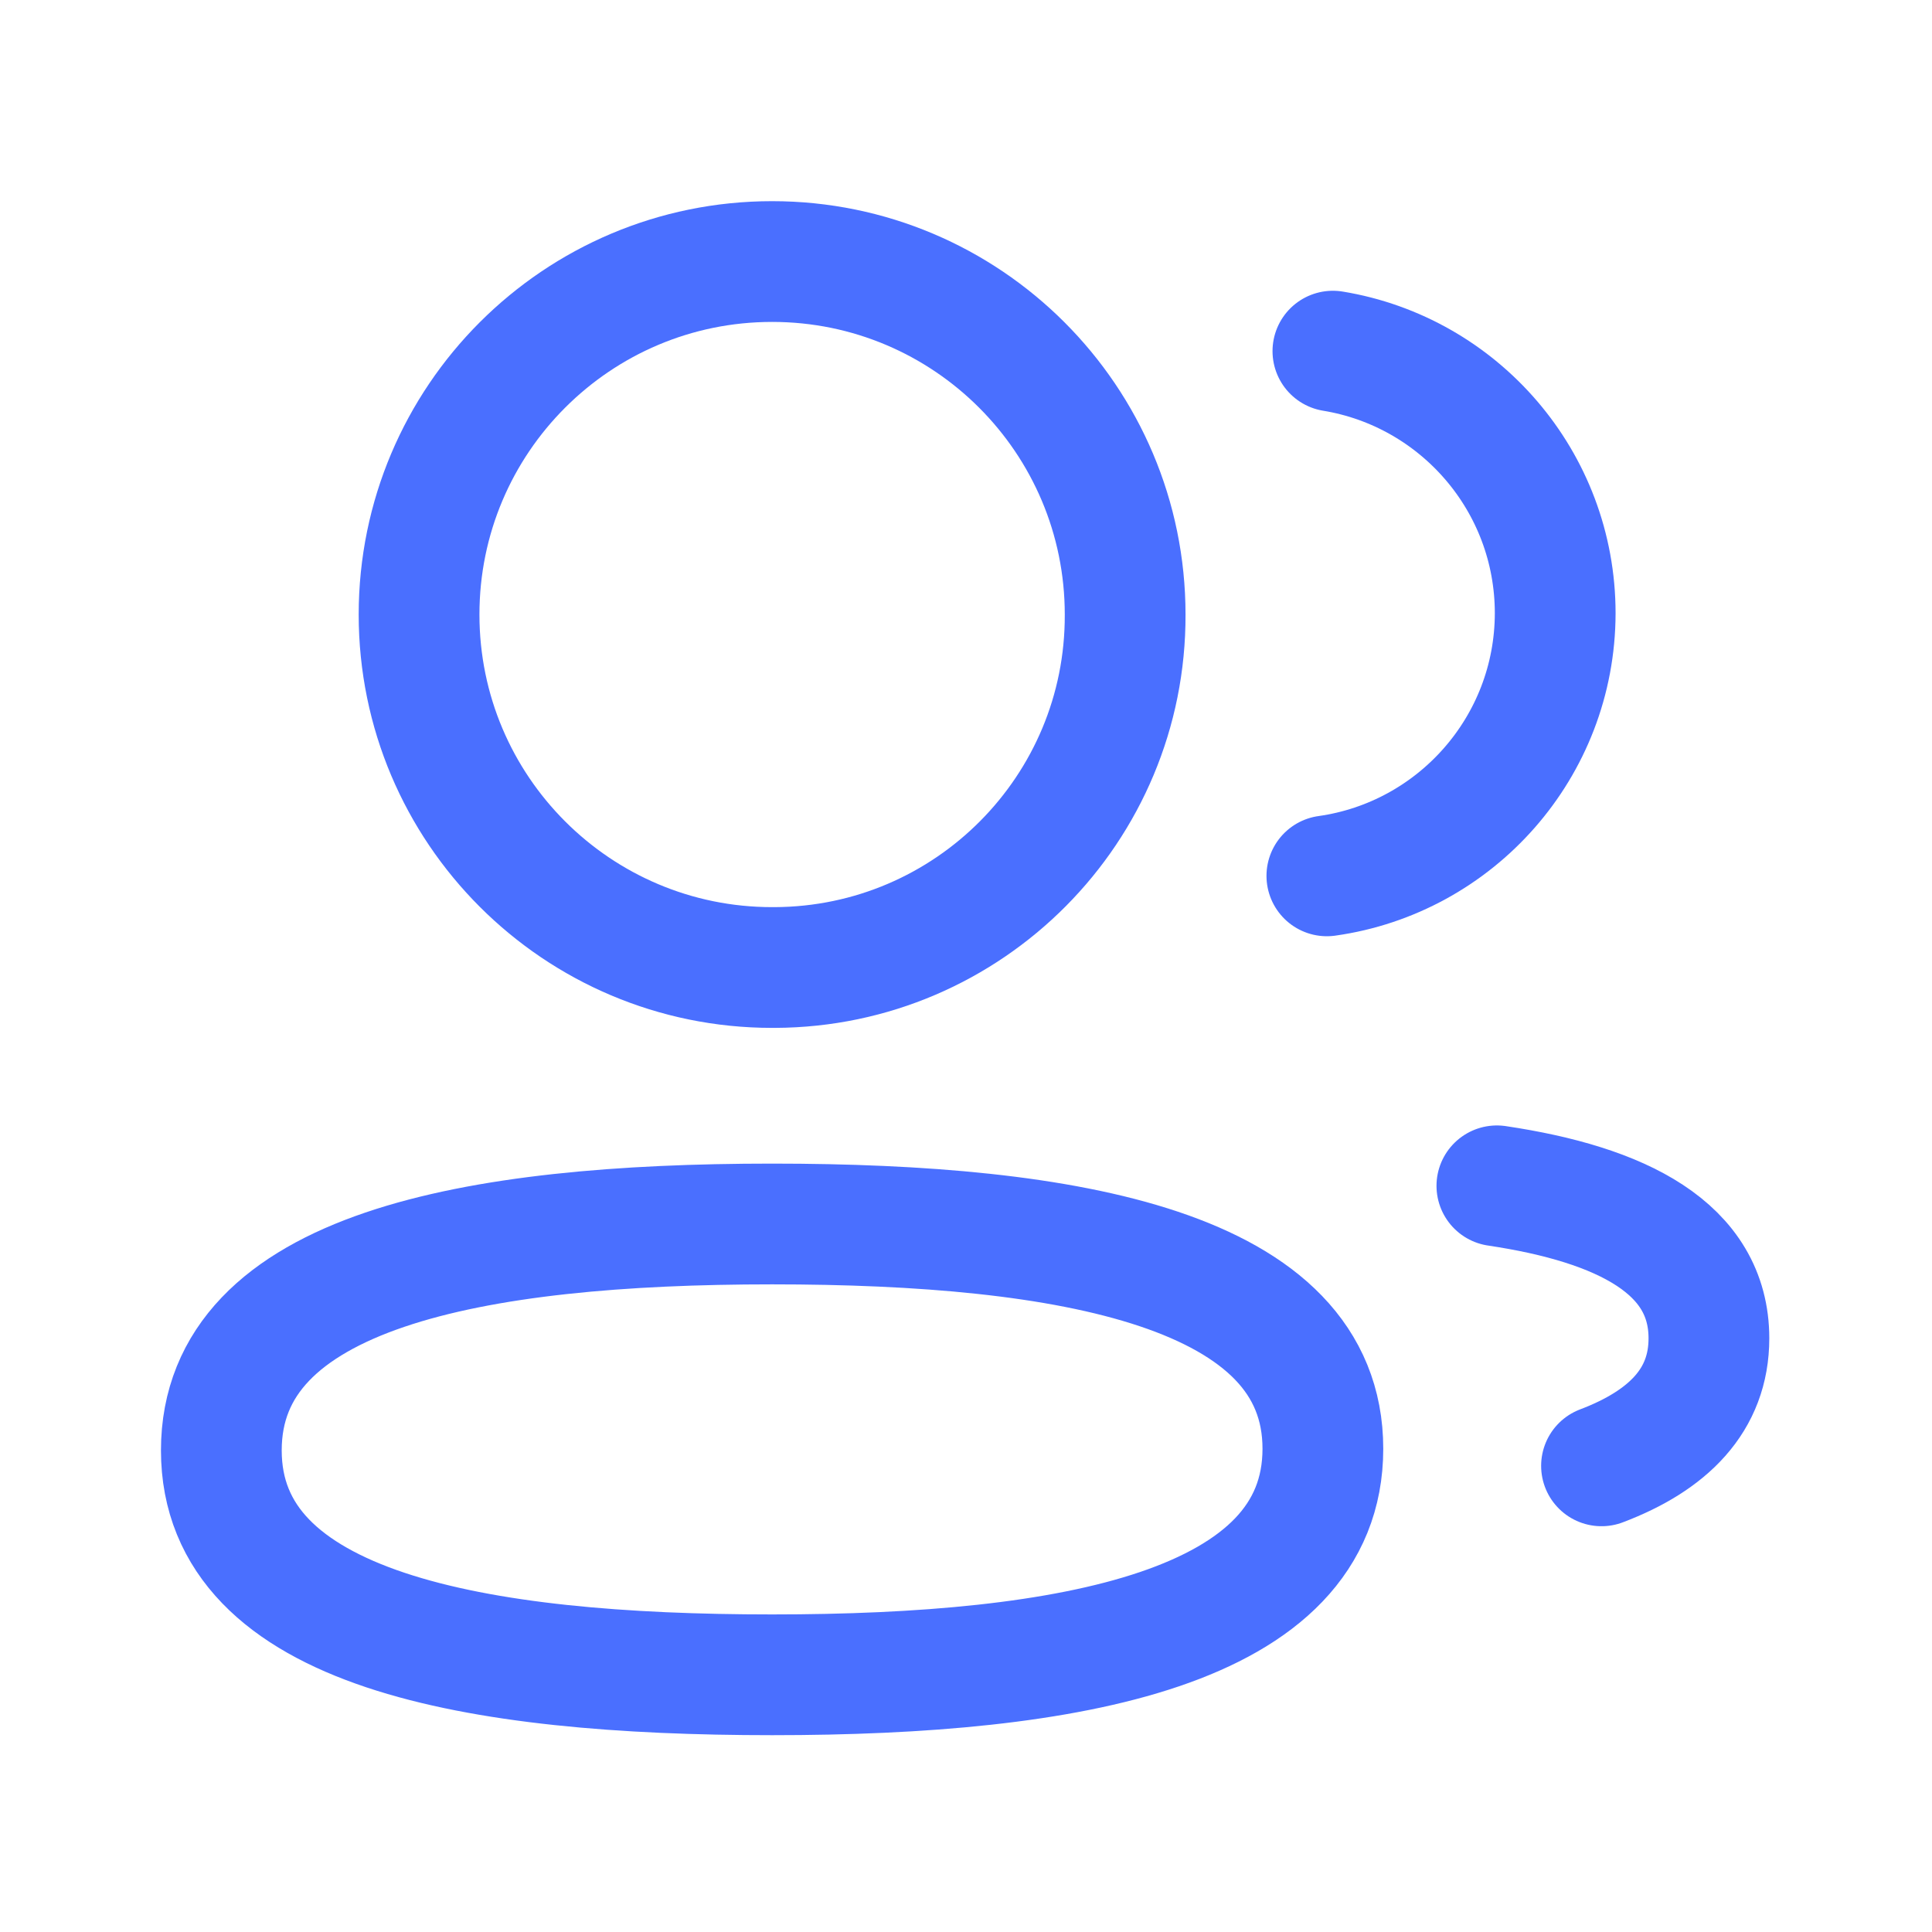 <svg width="32" height="32" viewBox="0 0 32 32" fill="none" xmlns="http://www.w3.org/2000/svg">
<path fill-rule="evenodd" clip-rule="evenodd" d="M12.789 20.273C17.707 20.273 21.911 21.019 21.911 23.996C21.911 26.973 17.735 27.74 12.789 27.74C7.869 27.74 3.666 27.001 3.666 24.023C3.666 21.044 7.841 20.273 12.789 20.273Z" stroke="#4A6FFF" stroke-width="2" stroke-linecap="round" stroke-linejoin="round"/>
<path fill-rule="evenodd" clip-rule="evenodd" d="M12.789 16.025C9.56 16.025 6.941 13.408 6.941 10.179C6.941 6.949 9.56 4.332 12.789 4.332C16.017 4.332 18.636 6.949 18.636 10.179C18.648 13.396 16.048 16.013 12.831 16.025H12.789Z" stroke="#4A6FFF" stroke-width="2" stroke-linecap="round" stroke-linejoin="round"/>
<path d="M21.977 14.507C24.111 14.207 25.755 12.375 25.759 10.158C25.759 7.972 24.166 6.159 22.077 5.816" stroke="#4A6FFF" stroke-width="2" stroke-linecap="round" stroke-linejoin="round"/>
<path d="M24.793 19.641C26.861 19.949 28.305 20.674 28.305 22.167C28.305 23.195 27.625 23.862 26.526 24.279" stroke="#4A6FFF" stroke-width="2" stroke-linecap="round" stroke-linejoin="round"/>
</svg>
